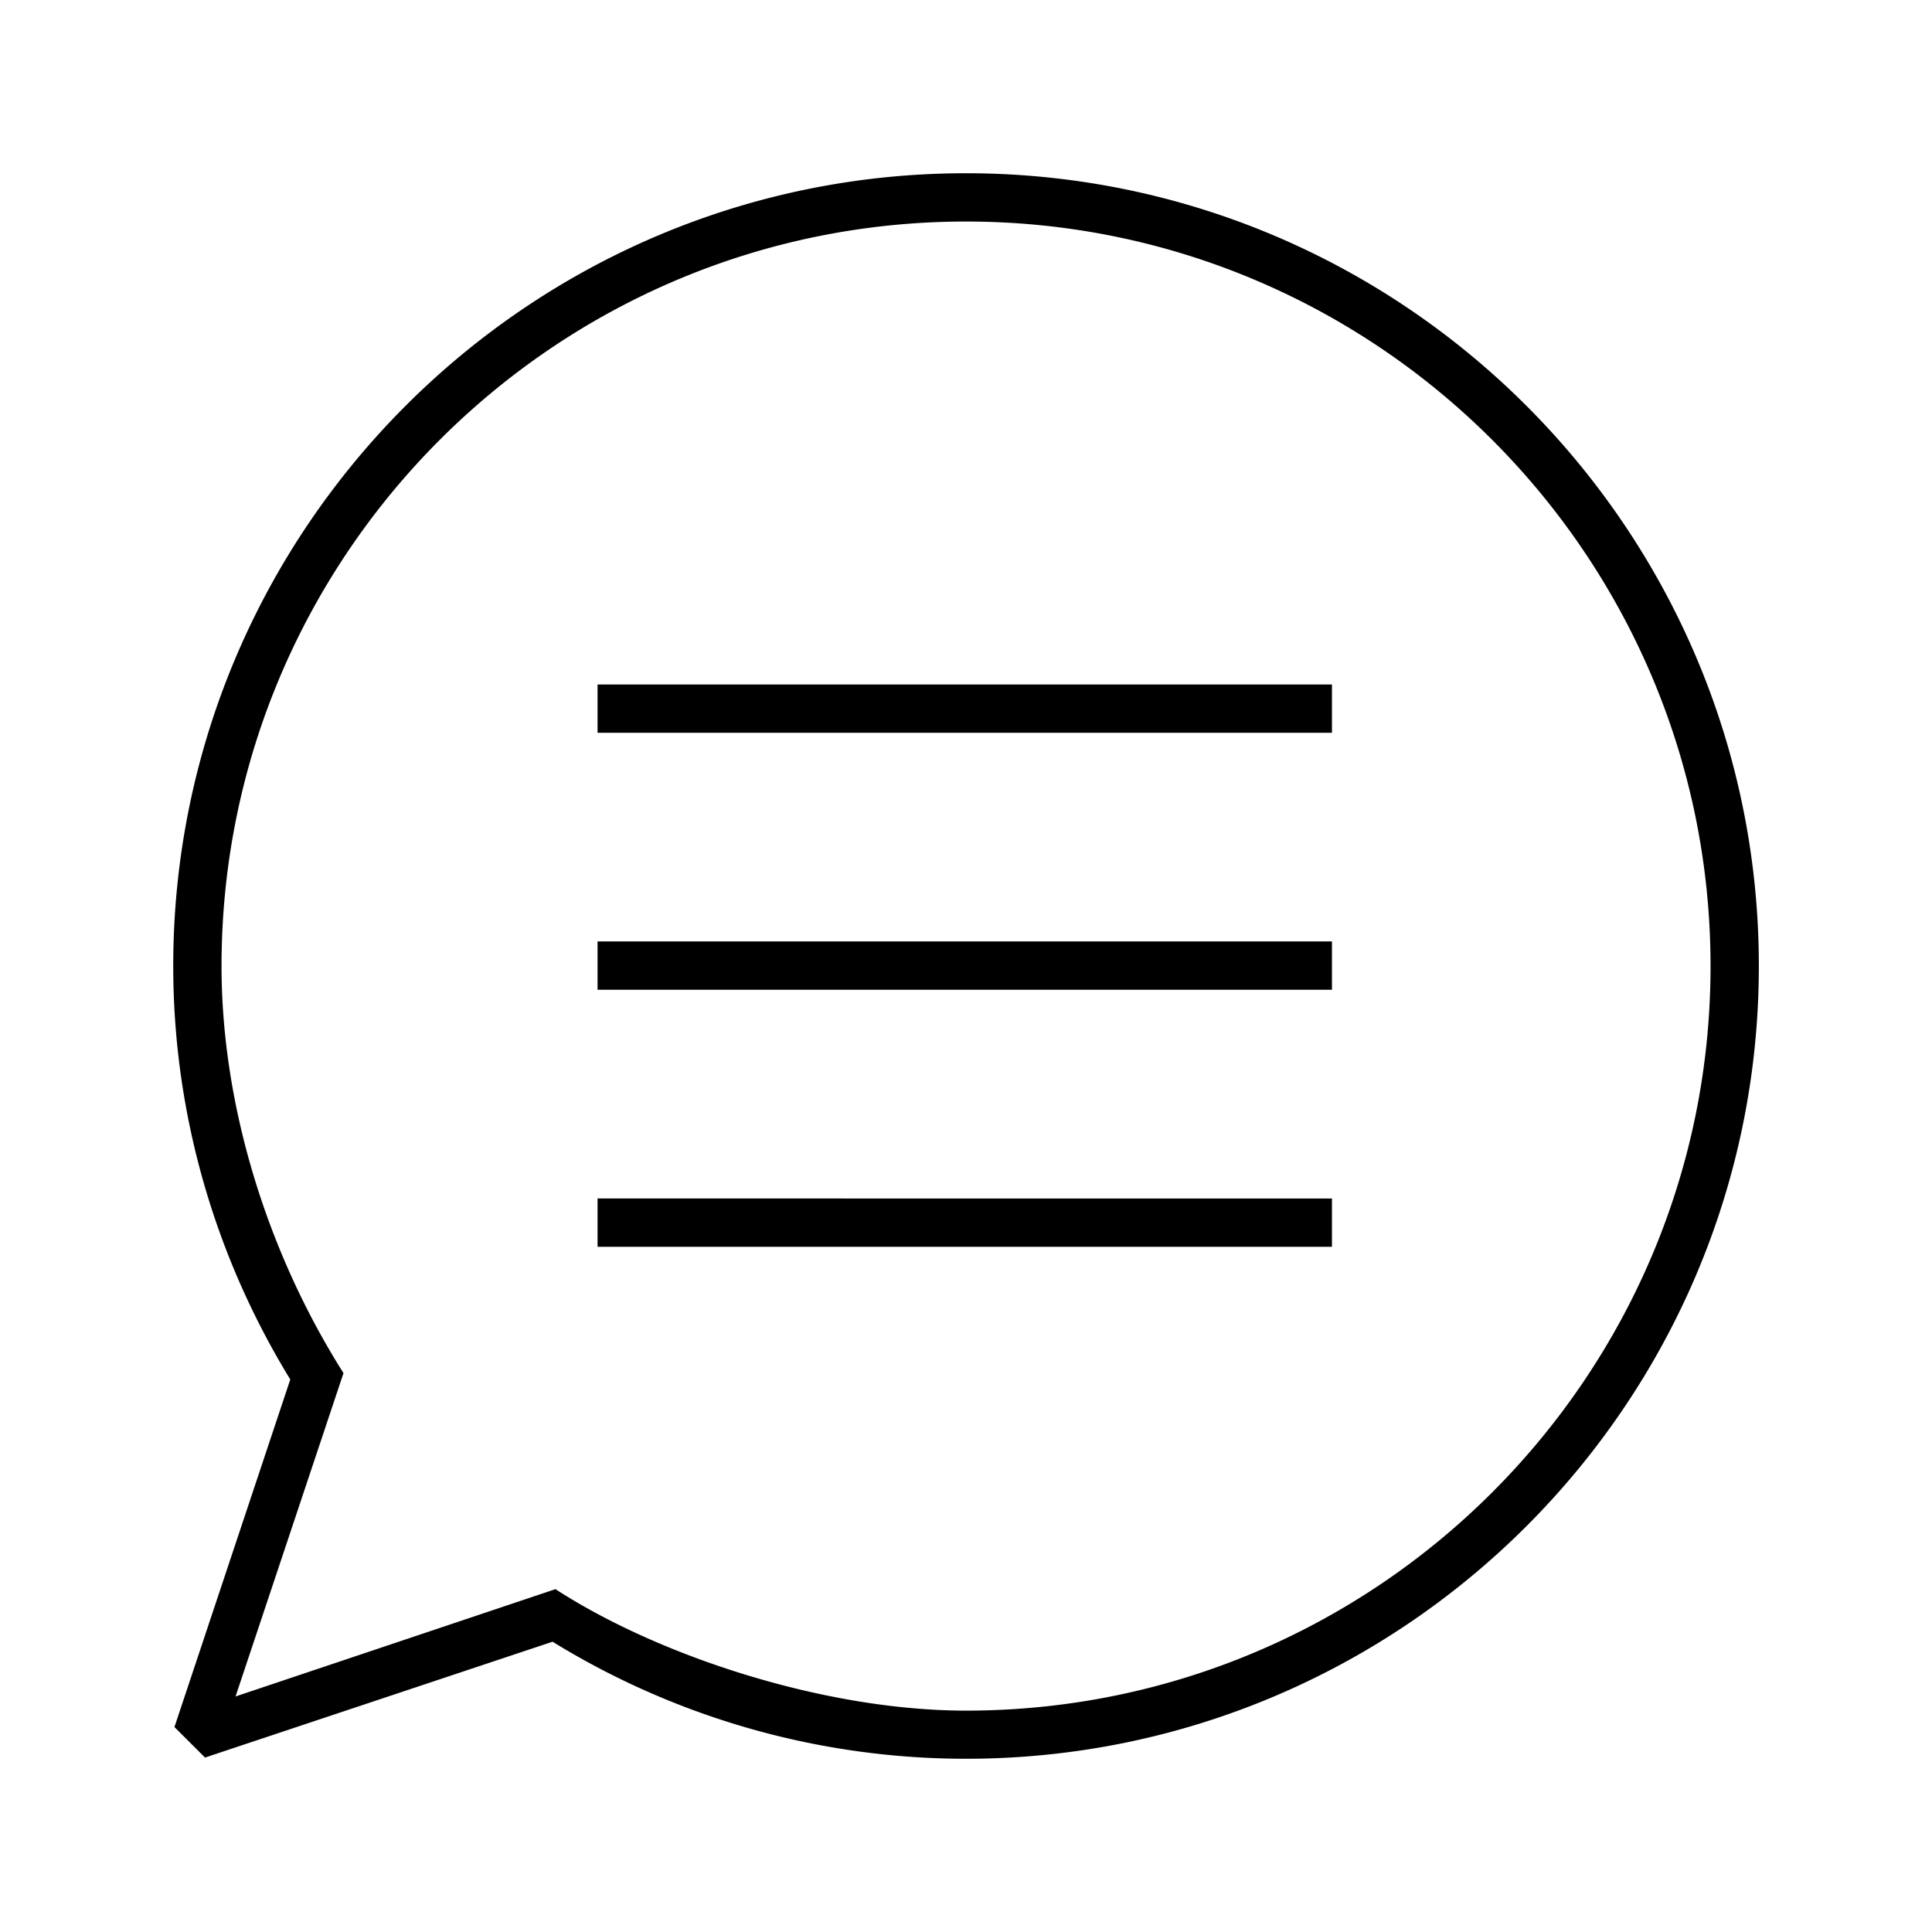 <svg xmlns="http://www.w3.org/2000/svg" viewBox="0 0 24 24"><path fill-rule="evenodd" d="m3.606 17.136-1.439 4.318.38.379 4.317-1.439A9.8 9.8 0 0 0 12 21.848c5.43 0 9.849-4.418 9.849-9.848S17.43 2.152 12 2.152 2.152 6.57 2.152 12c0 1.81.503 3.584 1.454 5.136M12 21.25c-1.745 0-3.807-.671-5.1-1.509l-3.974 1.333 1.341-4.017c-.94-1.485-1.515-3.312-1.515-5.057C2.752 6.9 6.9 2.752 12 2.752s9.249 4.15 9.249 9.25S17.1 21.25 12 21.25m4.546-12.747H7.423v.6h9.123zm0 3.192H7.423v.6h9.123zm0 3.193H7.423v.6h9.123z" clip-rule="evenodd"/></svg>